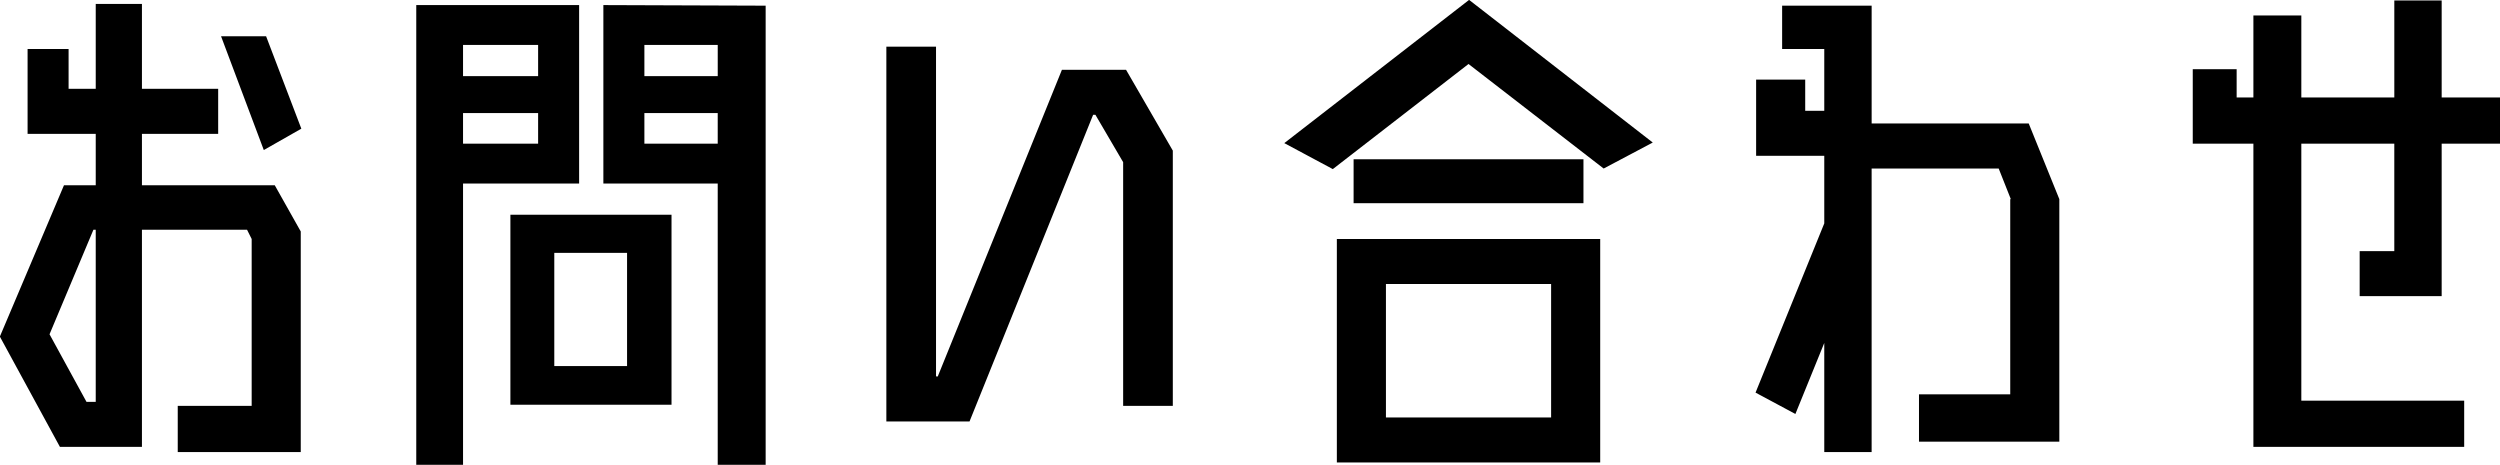 <svg xmlns="http://www.w3.org/2000/svg" width="216.438" height="40.24" viewBox="0 0 216.438 40.24">
  <defs>
    <style>
      .cls-1 {
        fill-rule: evenodd;
      }
    </style>
  </defs>
  <path id="ttl_contact.svg" class="cls-1" d="M597.9,6370.52l-3.25,1.85-3.7-9.85h3.9Zm-13.8,4.9h11.5l2.25,4v19.1H587.2v-4h6.4v-14.45l-0.4-.8h-9.1v18.8H577l-5.2-9.55,5.55-13.1h2.75v-4.45h-5.9v-7.35h3.55v3.45h2.35v-7.35h4v7.35h6.6v3.9h-6.6v4.45Zm-4,18.75v-14.9h-0.2l-3.8,9.05,3.2,5.85h0.8Zm35.9,0.25v-16.45h13.949v16.45H616Zm3.8-13.15v9.8h6.3v-9.8h-6.3Zm2.15-21.45v15.45H611.9v24.35h-4.05v-39.8h14.1Zm-3.55,3.45h-6.5v2.7h6.5v-2.7Zm-6.5,8.55h6.5v-2.65h-6.5v2.65Zm25.949-11.95h0.25v39.75h-4.15v-24.35h-9.9v-15.45Zm-3.9,3.4H627.6v2.7h6.35v-2.7Zm-6.35,8.55h6.35v-2.65H627.6v2.65Zm45.75,0.6v22.1h-4.3v-21.1l-2.4-4.1h-0.2l-10.7,26.55h-7.2v-32.45h4.3v28.55H653l10.749-26.55h5.55ZM689,6373.17h19.9v3.8H689v-3.8Zm-1.45,26.25v-19.35h22.8v19.35h-22.8Zm4.25-15.45v11.55h14.3v-11.55H691.8Zm7.2-24.6,15.9,12.35-4.25,2.25-11.7-9.05-11.75,9.1-4.2-2.25Zm48.449,10.7,2.65,6.55v21h-12.15v-4.1h7.9v-16.9h0.05l-1.05-2.65h-11v24.55h-4.1v-9.45l-2.5,6.15-3.45-1.85,5.95-14.65v-5.85h-5.9v-6.6h4.25v2.7h1.65v-5.35H726.1v-3.75h7.75v10.2h13.6Zm28.65,11.05h3v-9.3h-8.049v22.25h14.1v4H766.9v-26.25h-5.25v-6.45h3.8v2.45h1.45v-7.1h4.15v7.1H779.1v-8.4h4.1v8.4h5.05v4H783.2v13.2h-7.1v-3.9Z" transform="translate(-571.812 -6359.38)"/>
</svg>
